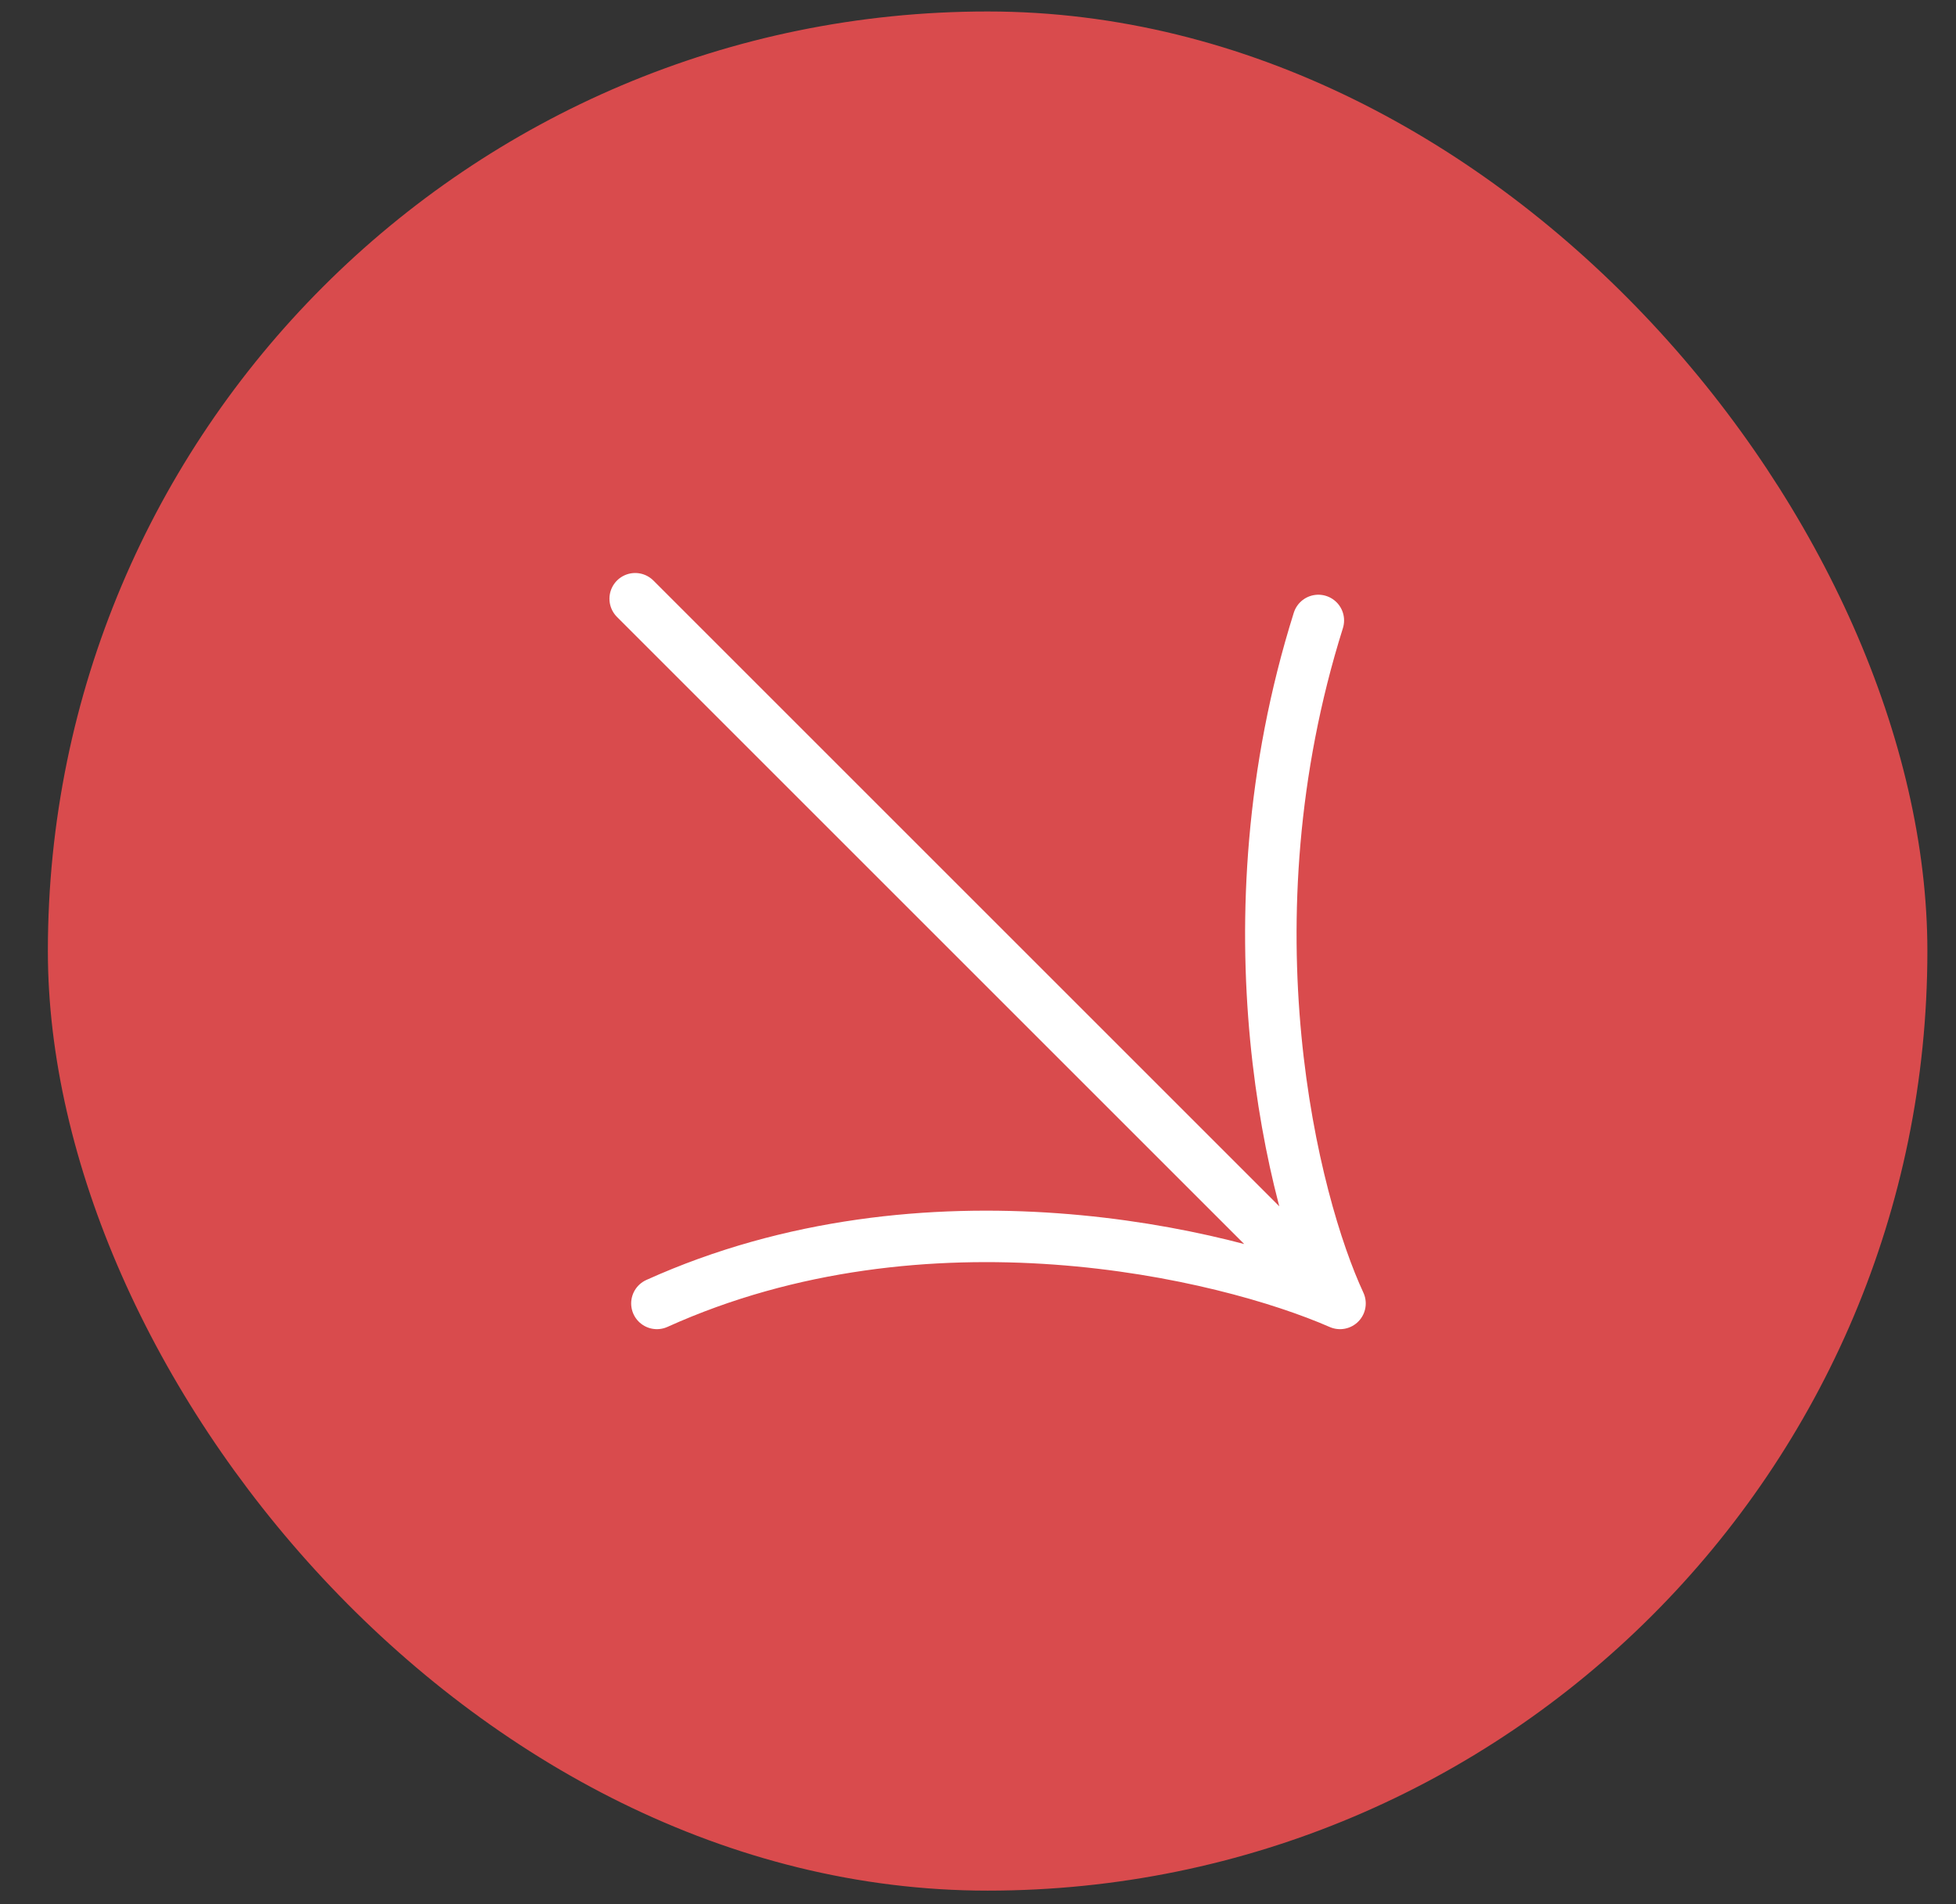 <?xml version="1.0" encoding="UTF-8"?>
<svg xmlns="http://www.w3.org/2000/svg" width="38" height="37" viewBox="0 0 38 37" fill="none">
  <rect x="0" y="0" width="38" height="37" fill="#333333" stroke="none"/>
  <rect x="0.93" y="0.223" width="36.514" height="36.514" rx="18.257" fill="#D94B4D"></rect>
  <path d="M12.34 11.634L26.033 25.327M26.033 25.327C23.786 24.344 17.986 22.968 12.762 25.327M26.033 25.327C25.12 23.361 23.758 17.954 25.612 12.056" stroke="white" stroke-linecap="round" stroke-linejoin="round"></path>
</svg>
